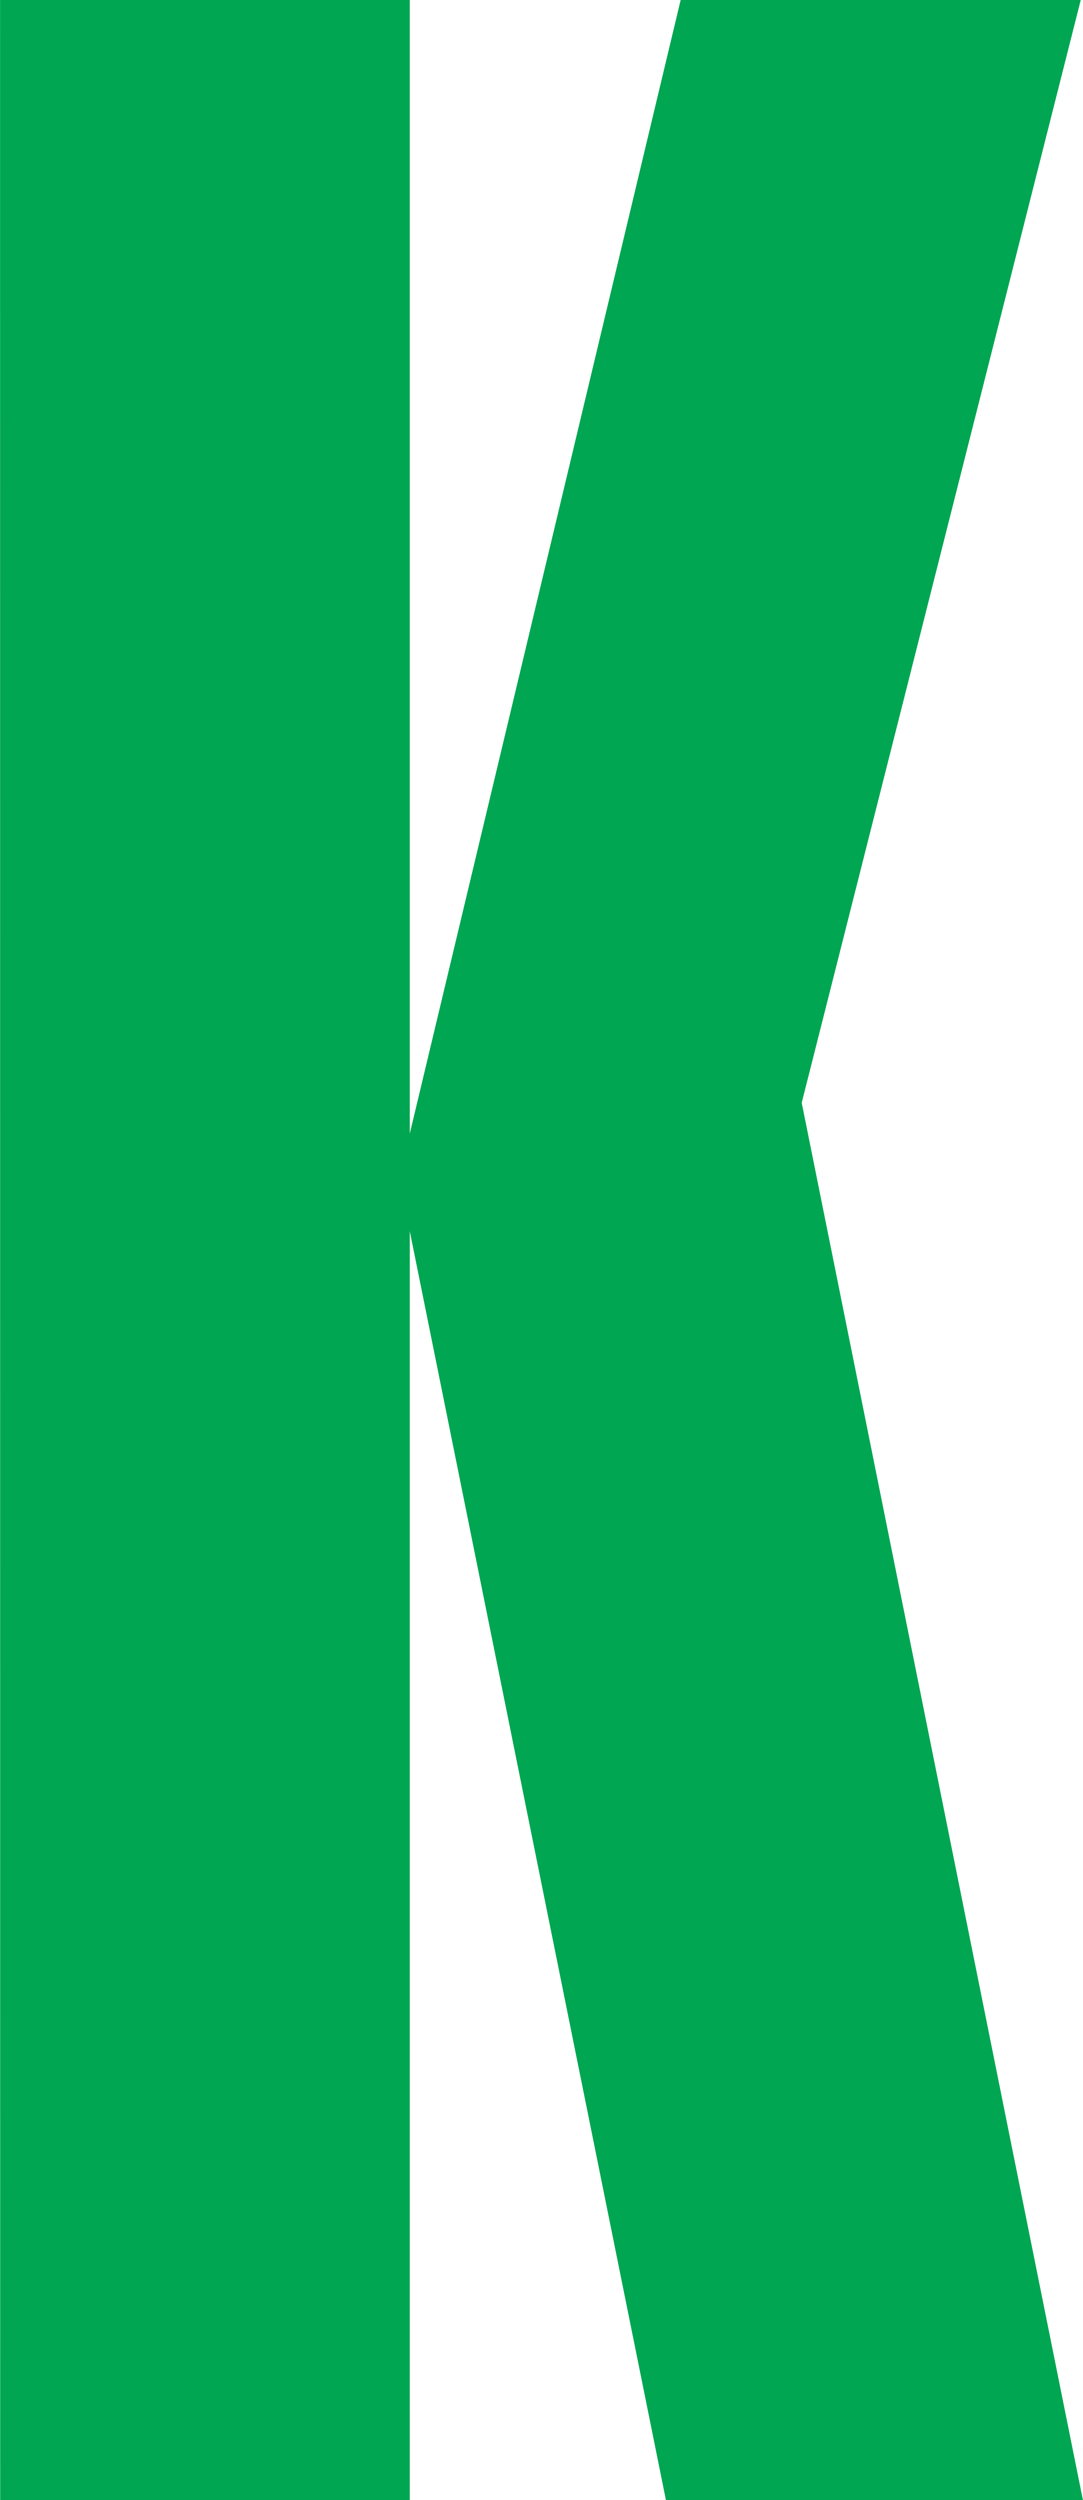 <?xml version="1.0" encoding="UTF-8"?>
<!DOCTYPE svg PUBLIC "-//W3C//DTD SVG 1.1//EN" "http://www.w3.org/Graphics/SVG/1.1/DTD/svg11.dtd">
<!-- Creator: CorelDRAW 2019 (64-Bit Не для перепродажи) -->
<svg xmlns="http://www.w3.org/2000/svg" xml:space="preserve" width="2.117mm" height="4.883mm" version="1.1" style="shape-rendering:geometricPrecision; text-rendering:geometricPrecision; image-rendering:optimizeQuality; fill-rule:evenodd; clip-rule:evenodd"
viewBox="0 0 89.1 205.54"
 xmlns:xlink="http://www.w3.org/1999/xlink"
 xmlns:xodm="http://www.corel.com/coreldraw/odm/2003">
 <defs>
  <style type="text/css">
   <![CDATA[
    .fil0 {fill:#00A651;fill-rule:nonzero}
   ]]>
  </style>
 </defs>
 <g id="Слой_x0020_1">
  <polygon class="fil0" points="33.71,205.54 0.01,205.54 -0,0 33.71,0 33.71,93.2 56,0 88.92,0 65.96,90.66 89.1,205.54 54.79,205.54 33.71,101.21 "/>
 </g>
</svg>

